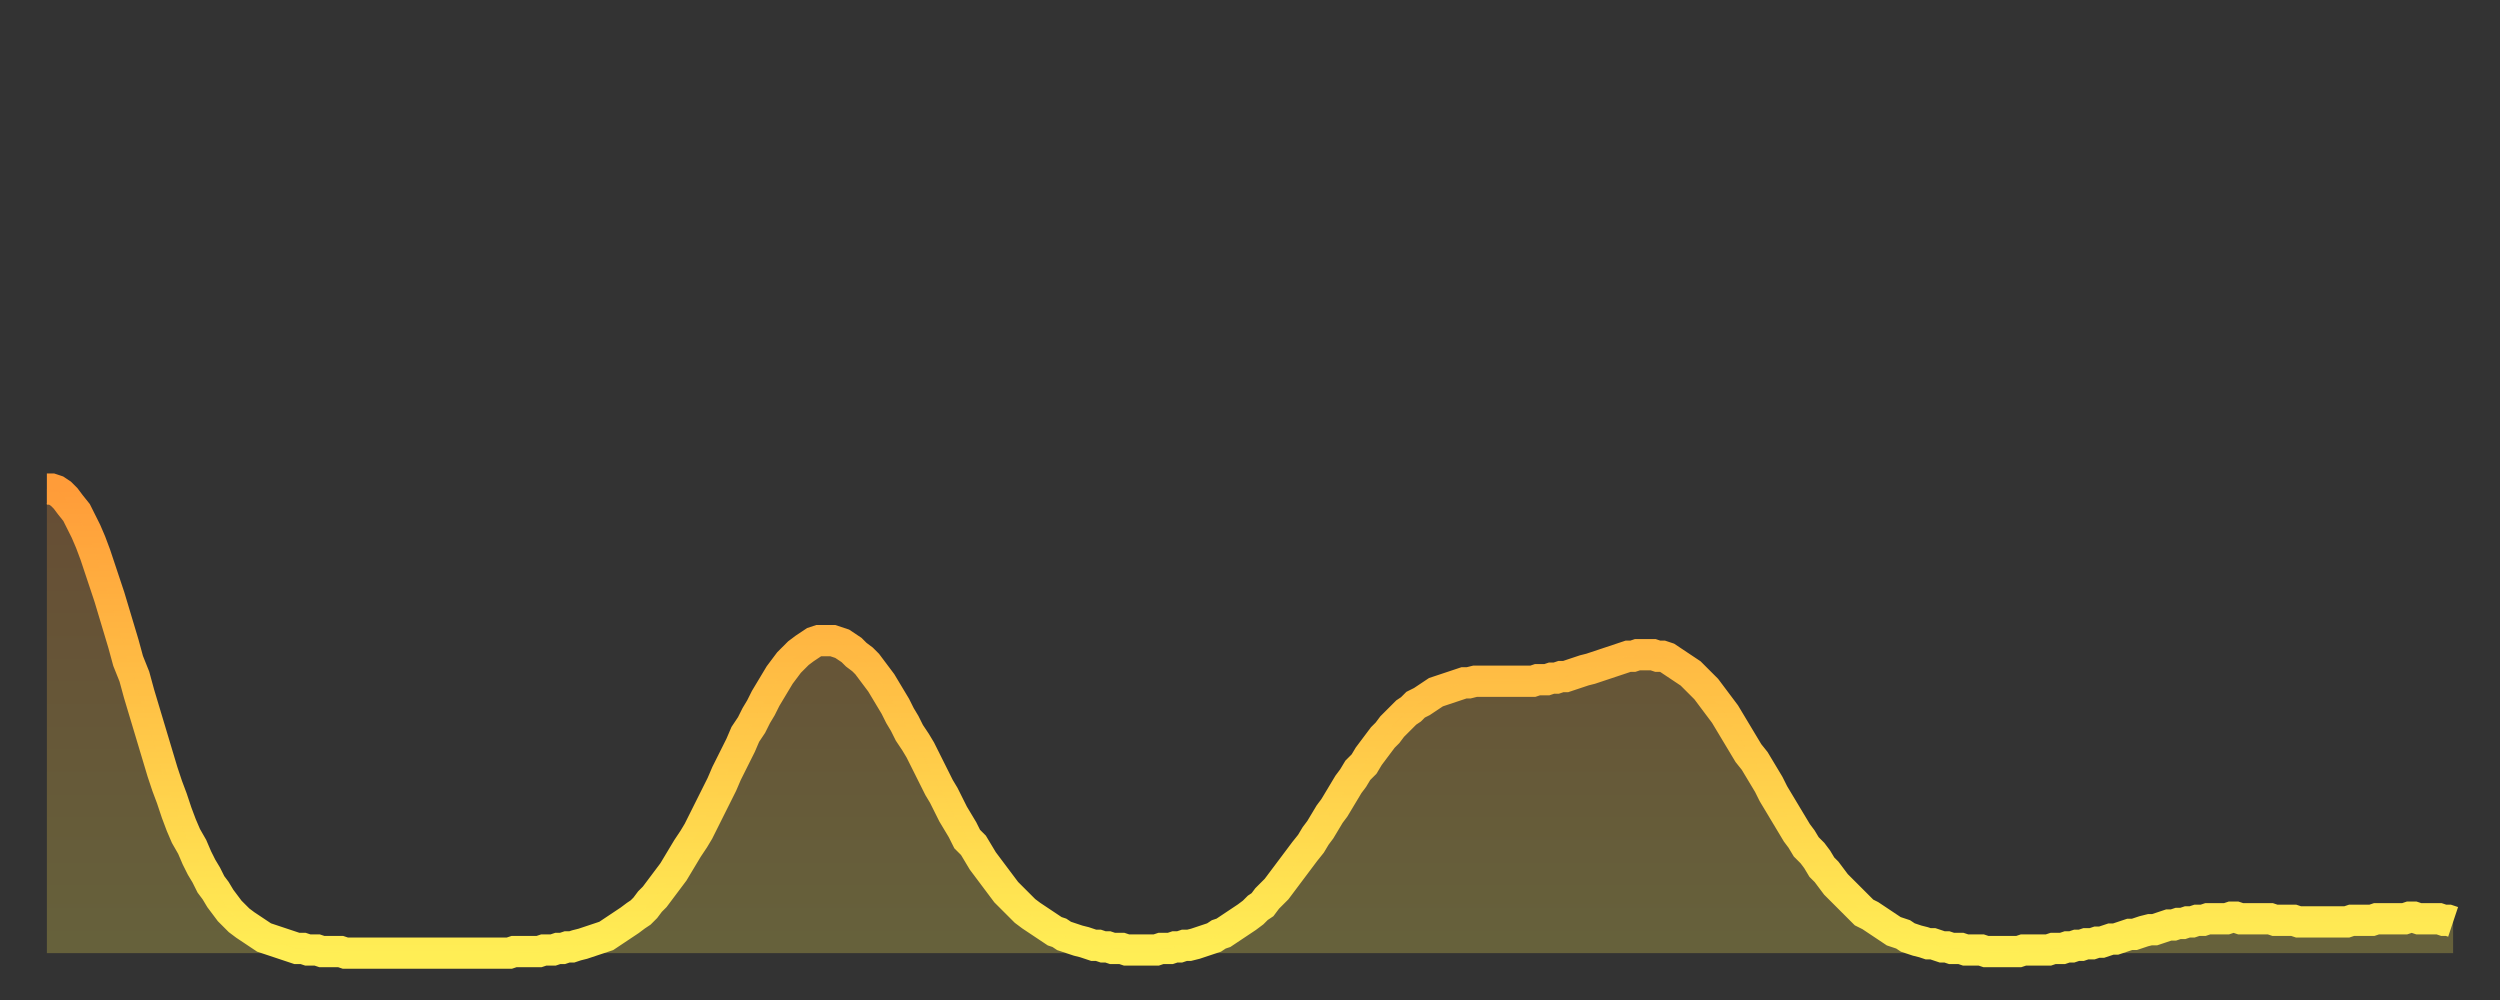 <?xml version="1.0" encoding="utf-8" ?>
<svg baseProfile="full" height="64" version="1.1" width="160" xmlns="http://www.w3.org/2000/svg" xmlns:ev="http://www.w3.org/2001/xml-events" xmlns:xlink="http://www.w3.org/1999/xlink"><rect width="100%" height="100%" fill="#333333" stroke="none"/><defs><linearGradient id="id466406" x1="0" x2="0" y1="0" y2="1"><stop offset="0%" stop-color="#ff9c39" /><stop offset="50%" stop-color="#ffc547" /><stop offset="100%" stop-color="#ffee55" /></linearGradient></defs><g transform="translate(3,3)"><g><path d="M 0.0 28.3 0.3 28.3 0.6 28.4 0.9 28.6 1.2 28.9 1.5 29.3 1.9 29.8 2.2 30.4 2.5 31.0 2.8 31.7 3.1 32.5 3.4 33.4 3.7 34.3 4.0 35.2 4.3 36.2 4.6 37.2 4.9 38.2 5.2 39.3 5.6 40.3 5.9 41.4 6.2 42.4 6.5 43.4 6.8 44.4 7.1 45.4 7.4 46.4 7.7 47.3 8.0 48.1 8.3 49.0 8.6 49.8 8.9 50.5 9.3 51.2 9.6 51.9 9.9 52.5 10.2 53.0 10.5 53.6 10.8 54.0 11.1 54.5 11.4 54.9 11.7 55.3 12.0 55.6 12.3 55.9 12.7 56.2 13.0 56.4 13.3 56.6 13.6 56.8 13.9 57.0 14.2 57.1 14.5 57.2 14.8 57.3 15.1 57.4 15.4 57.5 15.7 57.6 16.0 57.7 16.4 57.7 16.7 57.8 17.0 57.8 17.3 57.8 17.6 57.9 17.9 57.9 18.2 57.9 18.5 57.9 18.8 57.9 19.1 58.0 19.4 58.0 19.8 58.0 20.1 58.0 20.4 58.0 20.7 58.0 21.0 58.0 21.3 58.0 21.6 58.0 21.9 58.0 22.2 58.0 22.5 58.0 22.8 58.0 23.1 58.0 23.5 58.0 23.8 58.0 24.1 58.0 24.4 58.0 24.7 58.0 25.0 58.0 25.3 58.0 25.6 58.0 25.9 58.0 26.2 58.0 26.5 58.0 26.8 58.0 27.2 58.0 27.5 58.0 27.8 58.0 28.1 58.0 28.4 58.0 28.7 58.0 29.0 58.0 29.3 58.0 29.6 58.0 29.9 57.9 30.2 57.9 30.6 57.9 30.9 57.9 31.2 57.9 31.5 57.9 31.8 57.8 32.1 57.8 32.4 57.8 32.7 57.7 33.0 57.7 33.3 57.6 33.6 57.6 33.9 57.5 34.3 57.4 34.6 57.3 34.9 57.2 35.2 57.1 35.5 57.0 35.8 56.9 36.1 56.7 36.4 56.5 36.7 56.3 37.0 56.1 37.3 55.9 37.7 55.6 38.0 55.4 38.3 55.1 38.6 54.7 38.9 54.4 39.2 54.0 39.5 53.6 39.8 53.2 40.1 52.8 40.4 52.3 40.7 51.8 41.0 51.3 41.4 50.7 41.7 50.2 42.0 49.6 42.3 49.0 42.6 48.4 42.9 47.8 43.2 47.2 43.5 46.5 43.8 45.9 44.1 45.3 44.4 44.7 44.7 44.0 45.1 43.4 45.4 42.8 45.7 42.3 46.0 41.7 46.3 41.2 46.6 40.7 46.9 40.2 47.2 39.8 47.5 39.4 47.8 39.1 48.1 38.8 48.5 38.5 48.8 38.3 49.1 38.1 49.4 38.0 49.7 38.0 50.0 38.0 50.3 38.0 50.6 38.1 50.9 38.2 51.2 38.4 51.5 38.6 51.8 38.9 52.2 39.2 52.5 39.5 52.8 39.9 53.1 40.3 53.4 40.7 53.7 41.2 54.0 41.7 54.3 42.2 54.6 42.8 54.9 43.3 55.2 43.9 55.6 44.5 55.9 45.0 56.2 45.6 56.5 46.2 56.8 46.8 57.1 47.4 57.4 47.9 57.7 48.5 58.0 49.1 58.3 49.6 58.6 50.1 58.9 50.7 59.3 51.1 59.6 51.6 59.9 52.1 60.2 52.5 60.5 52.9 60.8 53.3 61.1 53.7 61.4 54.1 61.7 54.4 62.0 54.7 62.3 55.0 62.6 55.3 63.0 55.6 63.3 55.8 63.6 56.0 63.9 56.2 64.2 56.4 64.5 56.6 64.8 56.7 65.1 56.9 65.4 57.0 65.7 57.1 66.0 57.2 66.4 57.3 66.7 57.4 67.0 57.5 67.3 57.5 67.6 57.6 67.9 57.6 68.2 57.7 68.5 57.7 68.8 57.7 69.1 57.8 69.4 57.8 69.7 57.8 70.1 57.8 70.4 57.8 70.7 57.8 71.0 57.8 71.3 57.7 71.6 57.7 71.9 57.7 72.2 57.6 72.5 57.6 72.8 57.5 73.1 57.5 73.5 57.4 73.8 57.3 74.1 57.2 74.4 57.1 74.7 57.0 75.0 56.8 75.3 56.7 75.6 56.5 75.9 56.3 76.2 56.1 76.5 55.9 76.8 55.7 77.2 55.4 77.5 55.1 77.8 54.9 78.1 54.5 78.4 54.2 78.7 53.9 79.0 53.5 79.3 53.1 79.6 52.7 79.9 52.3 80.2 51.9 80.5 51.5 80.9 51.0 81.2 50.5 81.5 50.1 81.8 49.6 82.1 49.1 82.4 48.7 82.7 48.2 83.0 47.7 83.3 47.2 83.6 46.8 83.9 46.3 84.3 45.9 84.6 45.4 84.9 45.0 85.2 44.6 85.5 44.2 85.8 43.9 86.1 43.5 86.4 43.2 86.7 42.9 87.0 42.6 87.3 42.4 87.6 42.1 88.0 41.9 88.3 41.7 88.6 41.5 88.9 41.3 89.2 41.2 89.5 41.1 89.8 41.0 90.1 40.9 90.4 40.8 90.7 40.7 91.0 40.7 91.4 40.6 91.7 40.6 92.0 40.6 92.3 40.6 92.6 40.6 92.9 40.6 93.2 40.6 93.5 40.6 93.8 40.6 94.1 40.6 94.4 40.6 94.7 40.6 95.1 40.6 95.4 40.5 95.7 40.5 96.0 40.5 96.3 40.4 96.6 40.4 96.9 40.3 97.2 40.3 97.5 40.2 97.8 40.1 98.1 40.0 98.4 39.9 98.8 39.8 99.1 39.7 99.4 39.6 99.7 39.5 100.0 39.4 100.3 39.3 100.6 39.2 100.9 39.1 101.2 39.0 101.5 39.0 101.8 38.9 102.2 38.9 102.5 38.9 102.8 38.9 103.1 39.0 103.4 39.0 103.7 39.1 104.0 39.3 104.3 39.5 104.6 39.7 104.9 39.9 105.2 40.1 105.5 40.4 105.9 40.8 106.2 41.1 106.5 41.5 106.8 41.9 107.1 42.3 107.4 42.7 107.7 43.2 108.0 43.7 108.3 44.2 108.6 44.7 108.9 45.2 109.3 45.7 109.6 46.2 109.9 46.7 110.2 47.2 110.5 47.8 110.8 48.3 111.1 48.8 111.4 49.3 111.7 49.8 112.0 50.3 112.3 50.7 112.6 51.2 113.0 51.6 113.3 52.0 113.6 52.5 113.9 52.8 114.2 53.2 114.5 53.6 114.8 53.9 115.1 54.2 115.4 54.5 115.7 54.8 116.0 55.1 116.3 55.4 116.7 55.6 117.0 55.8 117.3 56.0 117.6 56.2 117.9 56.4 118.2 56.6 118.5 56.7 118.8 56.8 119.1 57.0 119.4 57.1 119.7 57.2 120.1 57.3 120.4 57.4 120.7 57.4 121.0 57.5 121.3 57.6 121.6 57.6 121.9 57.7 122.2 57.7 122.5 57.7 122.8 57.8 123.1 57.8 123.4 57.8 123.8 57.8 124.1 57.9 124.4 57.9 124.7 57.9 125.0 57.9 125.3 57.9 125.6 57.9 125.9 57.9 126.2 57.9 126.5 57.8 126.8 57.8 127.2 57.8 127.5 57.8 127.8 57.8 128.1 57.8 128.4 57.7 128.7 57.7 129.0 57.7 129.3 57.6 129.6 57.6 129.9 57.5 130.2 57.5 130.5 57.4 130.9 57.4 131.2 57.3 131.5 57.3 131.8 57.2 132.1 57.1 132.4 57.1 132.7 57.0 133.0 56.9 133.3 56.8 133.6 56.8 133.9 56.7 134.2 56.6 134.6 56.5 134.9 56.5 135.2 56.4 135.5 56.3 135.8 56.2 136.1 56.2 136.4 56.1 136.7 56.1 137.0 56.0 137.3 56.0 137.6 55.9 138.0 55.9 138.3 55.8 138.6 55.8 138.9 55.8 139.2 55.8 139.5 55.8 139.8 55.7 140.1 55.7 140.4 55.8 140.7 55.8 141.0 55.8 141.3 55.8 141.7 55.8 142.0 55.8 142.3 55.8 142.6 55.9 142.9 55.9 143.2 55.9 143.5 55.9 143.8 55.9 144.1 56.0 144.4 56.0 144.7 56.0 145.1 56.0 145.4 56.0 145.7 56.0 146.0 56.0 146.3 56.0 146.6 56.0 146.9 56.0 147.2 56.0 147.5 55.9 147.8 55.9 148.1 55.9 148.4 55.9 148.8 55.9 149.1 55.8 149.4 55.8 149.7 55.8 150.0 55.8 150.3 55.8 150.6 55.8 150.9 55.8 151.2 55.7 151.5 55.7 151.8 55.8 152.1 55.8 152.5 55.8 152.8 55.8 153.1 55.8 153.4 55.9 153.7 55.9 154.0 56.0" fill="none" id="graph-curve" opacity="1" stroke="url(#id466406)" stroke-width="2" /><path d="M 0 58 L 0.0 28.3 0.3 28.3 0.6 28.4 0.9 28.6 1.2 28.9 1.5 29.3 1.9 29.8 2.2 30.4 2.5 31.0 2.8 31.7 3.1 32.5 3.4 33.4 3.7 34.3 4.0 35.2 4.3 36.2 4.6 37.2 4.9 38.2 5.2 39.3 5.6 40.3 5.9 41.4 6.2 42.4 6.5 43.4 6.8 44.4 7.1 45.4 7.4 46.4 7.7 47.3 8.0 48.1 8.3 49.0 8.6 49.8 8.9 50.5 9.3 51.2 9.6 51.9 9.9 52.5 10.2 53.0 10.5 53.6 10.8 54.0 11.1 54.5 11.4 54.9 11.7 55.3 12.0 55.6 12.3 55.9 12.7 56.2 13.0 56.4 13.3 56.6 13.6 56.8 13.9 57.0 14.2 57.1 14.5 57.2 14.8 57.3 15.1 57.4 15.4 57.5 15.7 57.6 16.0 57.7 16.4 57.7 16.7 57.8 17.0 57.8 17.3 57.8 17.6 57.9 17.9 57.9 18.2 57.9 18.5 57.9 18.8 57.9 19.1 58.0 19.4 58.0 19.8 58.0 20.1 58.0 20.4 58.0 20.7 58.0 21.0 58.0 21.3 58.0 21.6 58.0 21.9 58.0 22.2 58.0 22.5 58.0 22.8 58.0 23.1 58.0 23.5 58.0 23.8 58.0 24.1 58.0 24.4 58.0 24.7 58.0 25.0 58.0 25.3 58.0 25.6 58.0 25.9 58.0 26.2 58.0 26.5 58.0 26.8 58.0 27.2 58.0 27.5 58.0 27.8 58.0 28.1 58.0 28.4 58.0 28.7 58.0 29.0 58.0 29.3 58.0 29.6 58.0 29.9 57.9 30.2 57.9 30.6 57.9 30.9 57.9 31.2 57.9 31.5 57.9 31.8 57.8 32.1 57.8 32.4 57.8 32.7 57.7 33.0 57.7 33.3 57.6 33.6 57.6 33.9 57.5 34.3 57.4 34.6 57.3 34.9 57.2 35.2 57.1 35.5 57.0 35.8 56.9 36.1 56.7 36.4 56.5 36.7 56.3 37.0 56.1 37.3 55.9 37.7 55.6 38.0 55.4 38.3 55.1 38.6 54.7 38.9 54.4 39.2 54.0 39.5 53.6 39.8 53.2 40.1 52.8 40.4 52.3 40.7 51.8 41.0 51.3 41.4 50.7 41.7 50.2 42.0 49.6 42.3 49.0 42.6 48.4 42.9 47.8 43.2 47.2 43.5 46.5 43.8 45.9 44.1 45.3 44.4 44.7 44.7 44.0 45.1 43.4 45.4 42.8 45.7 42.3 46.0 41.7 46.3 41.2 46.6 40.7 46.9 40.2 47.2 39.8 47.5 39.4 47.8 39.1 48.1 38.8 48.5 38.5 48.8 38.3 49.1 38.1 49.4 38.0 49.7 38.0 50.0 38.0 50.3 38.0 50.6 38.1 50.9 38.2 51.2 38.4 51.5 38.6 51.8 38.9 52.2 39.2 52.5 39.5 52.8 39.9 53.1 40.3 53.4 40.7 53.7 41.2 54.0 41.7 54.3 42.2 54.6 42.8 54.9 43.3 55.2 43.9 55.6 44.5 55.9 45.0 56.2 45.6 56.5 46.2 56.8 46.8 57.1 47.4 57.4 47.9 57.7 48.5 58.0 49.1 58.3 49.6 58.6 50.1 58.9 50.7 59.3 51.1 59.6 51.6 59.9 52.1 60.2 52.5 60.5 52.9 60.8 53.3 61.1 53.7 61.4 54.1 61.7 54.4 62.0 54.7 62.3 55.0 62.6 55.3 63.0 55.6 63.3 55.8 63.6 56.0 63.9 56.2 64.2 56.4 64.5 56.6 64.8 56.7 65.1 56.9 65.4 57.0 65.7 57.1 66.0 57.2 66.4 57.3 66.7 57.4 67.0 57.5 67.3 57.5 67.6 57.6 67.9 57.6 68.2 57.7 68.5 57.7 68.8 57.7 69.1 57.8 69.4 57.8 69.7 57.8 70.1 57.8 70.4 57.8 70.7 57.8 71.0 57.8 71.3 57.7 71.6 57.7 71.9 57.7 72.2 57.6 72.5 57.6 72.8 57.5 73.1 57.5 73.5 57.4 73.8 57.3 74.1 57.2 74.4 57.1 74.7 57.0 75.0 56.8 75.3 56.7 75.6 56.5 75.9 56.3 76.2 56.1 76.5 55.9 76.8 55.7 77.2 55.4 77.5 55.1 77.8 54.9 78.1 54.5 78.4 54.2 78.7 53.9 79.0 53.5 79.3 53.1 79.6 52.7 79.9 52.3 80.2 51.9 80.5 51.5 80.9 51.0 81.2 50.5 81.5 50.1 81.8 49.6 82.1 49.1 82.4 48.7 82.7 48.2 83.0 47.7 83.3 47.2 83.6 46.8 83.9 46.3 84.3 45.9 84.6 45.4 84.9 45.0 85.2 44.6 85.5 44.2 85.8 43.9 86.1 43.5 86.4 43.2 86.7 42.9 87.0 42.6 87.3 42.4 87.6 42.1 88.0 41.9 88.3 41.7 88.6 41.5 88.9 41.3 89.2 41.2 89.5 41.1 89.8 41.0 90.1 40.9 90.4 40.8 90.7 40.7 91.0 40.7 91.4 40.6 91.7 40.6 92.0 40.6 92.3 40.6 92.6 40.6 92.9 40.6 93.2 40.6 93.5 40.6 93.8 40.6 94.1 40.6 94.4 40.6 94.7 40.6 95.1 40.6 95.4 40.5 95.7 40.5 96.0 40.5 96.3 40.4 96.6 40.4 96.9 40.3 97.2 40.3 97.5 40.2 97.8 40.1 98.1 40.0 98.4 39.9 98.8 39.8 99.1 39.7 99.4 39.6 99.7 39.5 100.0 39.4 100.3 39.3 100.6 39.2 100.9 39.1 101.2 39.0 101.5 39.0 101.8 38.9 102.2 38.9 102.5 38.9 102.8 38.9 103.1 39.0 103.4 39.0 103.7 39.1 104.0 39.3 104.3 39.5 104.6 39.7 104.9 39.9 105.2 40.1 105.5 40.4 105.9 40.8 106.2 41.1 106.5 41.5 106.8 41.9 107.1 42.3 107.4 42.7 107.7 43.2 108.0 43.7 108.3 44.2 108.6 44.7 108.9 45.2 109.3 45.7 109.6 46.2 109.9 46.7 110.2 47.2 110.5 47.8 110.8 48.3 111.1 48.8 111.4 49.3 111.7 49.8 112.0 50.3 112.3 50.7 112.6 51.2 113.0 51.6 113.3 52.0 113.6 52.5 113.9 52.8 114.2 53.2 114.5 53.6 114.8 53.9 115.1 54.2 115.4 54.5 115.7 54.8 116.0 55.1 116.3 55.4 116.7 55.6 117.0 55.8 117.3 56.0 117.6 56.2 117.9 56.4 118.2 56.6 118.5 56.7 118.8 56.8 119.1 57.0 119.4 57.1 119.7 57.2 120.1 57.3 120.4 57.4 120.7 57.4 121.0 57.5 121.3 57.6 121.6 57.6 121.9 57.7 122.2 57.7 122.5 57.7 122.8 57.8 123.1 57.8 123.4 57.8 123.8 57.8 124.1 57.9 124.4 57.9 124.7 57.9 125.0 57.9 125.3 57.9 125.6 57.9 125.9 57.9 126.2 57.9 126.5 57.8 126.8 57.8 127.2 57.8 127.5 57.8 127.8 57.8 128.1 57.8 128.4 57.7 128.7 57.7 129.0 57.7 129.3 57.6 129.6 57.6 129.9 57.5 130.2 57.5 130.5 57.4 130.9 57.4 131.2 57.3 131.5 57.3 131.8 57.2 132.1 57.1 132.4 57.1 132.7 57.0 133.0 56.9 133.3 56.8 133.6 56.8 133.9 56.7 134.2 56.6 134.6 56.5 134.9 56.5 135.2 56.4 135.5 56.3 135.8 56.2 136.1 56.2 136.4 56.1 136.7 56.1 137.0 56.0 137.3 56.0 137.6 55.9 138.0 55.9 138.3 55.8 138.6 55.8 138.9 55.8 139.2 55.8 139.5 55.8 139.8 55.7 140.1 55.7 140.4 55.8 140.7 55.8 141.0 55.8 141.3 55.8 141.7 55.8 142.0 55.8 142.3 55.8 142.6 55.9 142.9 55.9 143.2 55.9 143.5 55.9 143.8 55.9 144.1 56.0 144.4 56.0 144.7 56.0 145.1 56.0 145.4 56.0 145.7 56.0 146.0 56.0 146.3 56.0 146.6 56.0 146.9 56.0 147.2 56.0 147.5 55.9 147.8 55.9 148.1 55.9 148.4 55.9 148.8 55.9 149.1 55.8 149.4 55.8 149.7 55.8 150.0 55.8 150.3 55.8 150.6 55.8 150.9 55.8 151.2 55.7 151.5 55.7 151.8 55.8 152.1 55.8 152.5 55.8 152.8 55.8 153.1 55.8 153.4 55.9 153.7 55.9 154.0 56.0 154 58" fill="url(#id466406)" fill-opacity=".25" id="graph-shadow" /></g></g></svg>